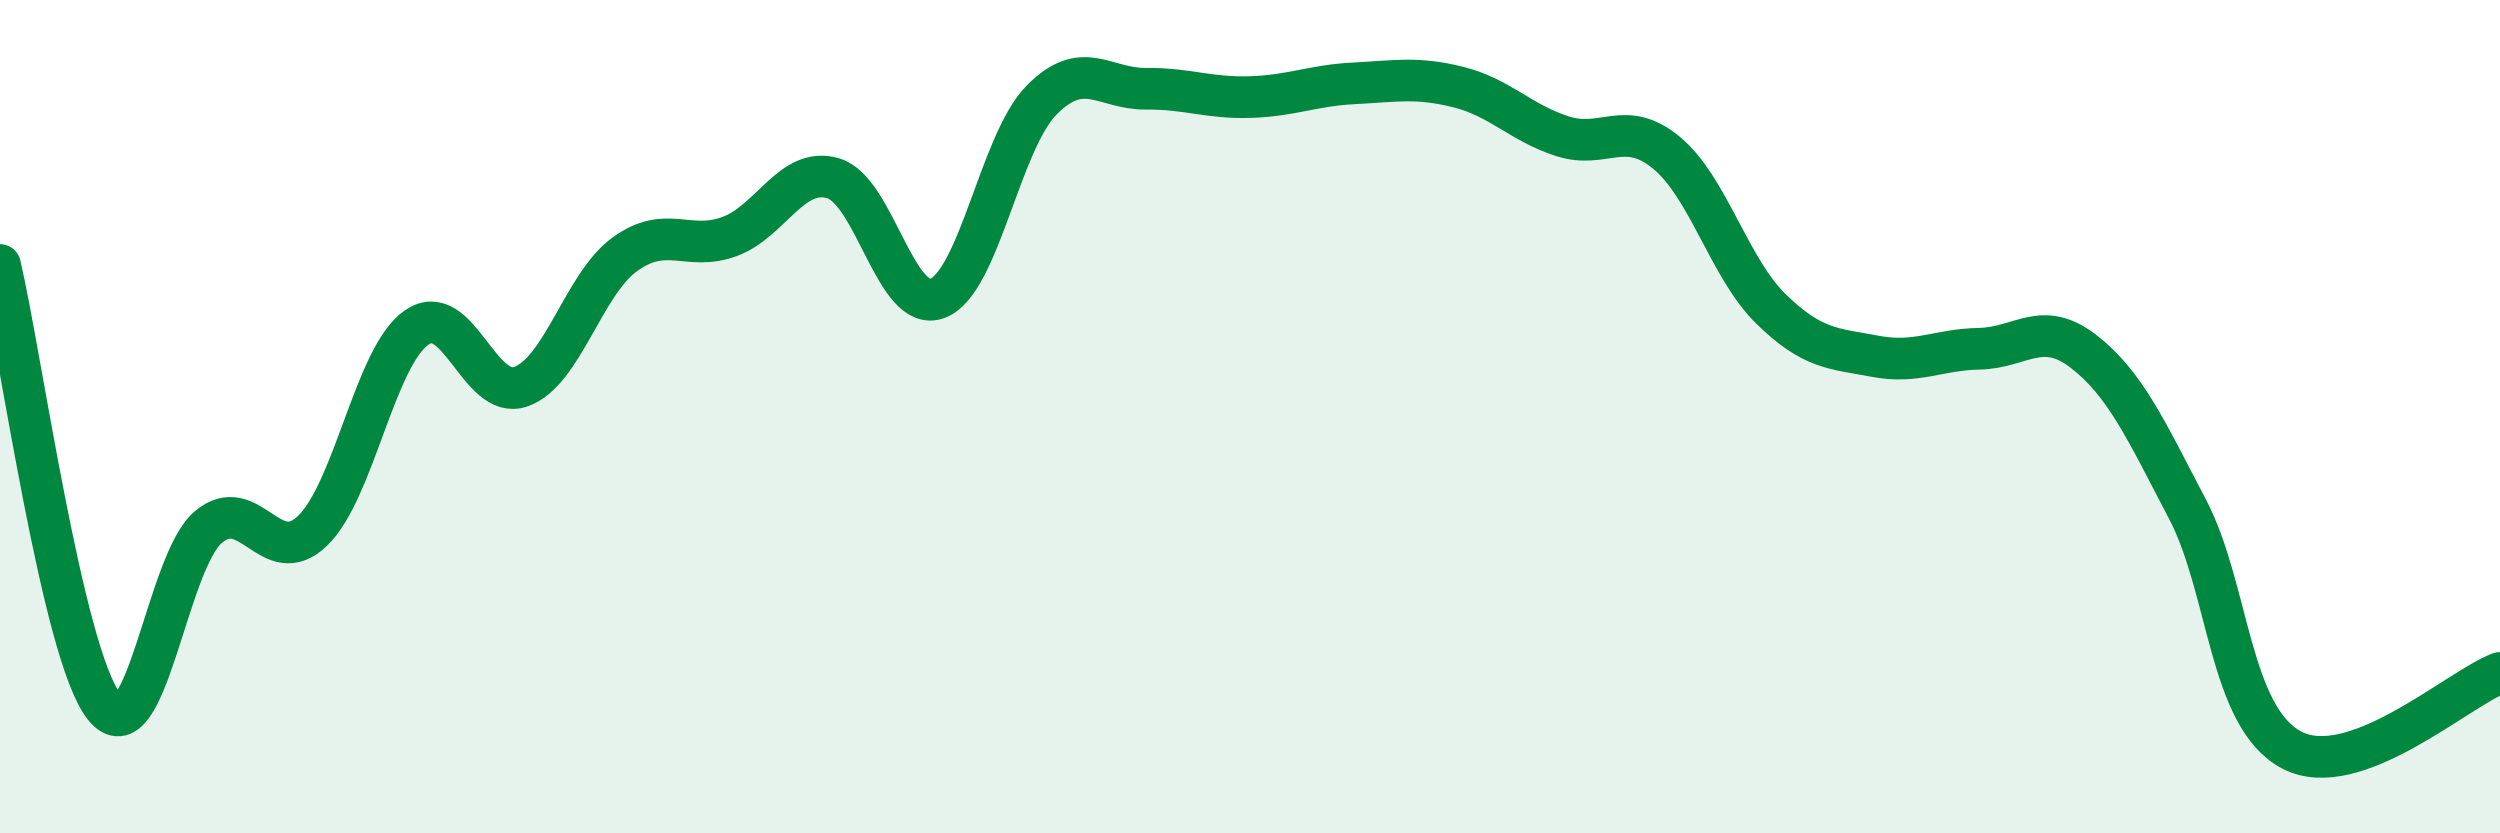
    <svg width="60" height="20" viewBox="0 0 60 20" xmlns="http://www.w3.org/2000/svg">
      <path
        d="M 0,6.36 C 0.5,8.48 1.5,15.7 2.5,16.96 C 3.5,18.22 4,13.49 5,12.65 C 6,11.81 6.5,13.7 7.5,12.74 C 8.5,11.78 9,8.55 10,7.86 C 11,7.17 11.5,9.63 12.5,9.28 C 13.5,8.93 14,6.82 15,6.1 C 16,5.38 16.5,6.04 17.5,5.68 C 18.5,5.32 19,3.98 20,4.28 C 21,4.58 21.5,7.54 22.5,7.16 C 23.5,6.78 24,3.41 25,2.4 C 26,1.39 26.5,2.14 27.5,2.13 C 28.5,2.12 29,2.36 30,2.33 C 31,2.3 31.5,2.05 32.5,2 C 33.5,1.95 34,1.84 35,2.09 C 36,2.34 36.5,2.95 37.5,3.27 C 38.5,3.59 39,2.84 40,3.67 C 41,4.5 41.5,6.43 42.5,7.41 C 43.5,8.39 44,8.36 45,8.55 C 46,8.74 46.5,8.39 47.5,8.37 C 48.5,8.35 49,7.66 50,8.43 C 51,9.2 51.5,10.31 52.5,12.22 C 53.5,14.13 53.5,17.21 55,18 C 56.5,18.79 59,16.52 60,16.15L60 20L0 20Z"
        fill="#008740"
        opacity="0.1"
        stroke-linecap="round"
        stroke-linejoin="round"
      />
      <path
        d="M 0,6.36 C 0.5,8.48 1.5,15.7 2.5,16.96 C 3.5,18.22 4,13.49 5,12.65 C 6,11.81 6.5,13.7 7.5,12.74 C 8.5,11.78 9,8.55 10,7.86 C 11,7.17 11.5,9.63 12.5,9.28 C 13.5,8.93 14,6.82 15,6.1 C 16,5.38 16.5,6.04 17.5,5.68 C 18.5,5.32 19,3.98 20,4.28 C 21,4.58 21.5,7.54 22.5,7.16 C 23.5,6.78 24,3.41 25,2.4 C 26,1.39 26.5,2.14 27.5,2.13 C 28.5,2.12 29,2.36 30,2.33 C 31,2.3 31.5,2.05 32.5,2 C 33.5,1.95 34,1.84 35,2.09 C 36,2.34 36.5,2.95 37.5,3.27 C 38.5,3.59 39,2.84 40,3.67 C 41,4.5 41.5,6.43 42.5,7.41 C 43.5,8.39 44,8.36 45,8.55 C 46,8.74 46.5,8.39 47.5,8.37 C 48.5,8.35 49,7.66 50,8.43 C 51,9.2 51.5,10.31 52.5,12.22 C 53.5,14.13 53.5,17.21 55,18 C 56.5,18.79 59,16.52 60,16.15"
        stroke="#008740"
        stroke-width="1"
        fill="none"
        stroke-linecap="round"
        stroke-linejoin="round"
      />
    </svg>
  